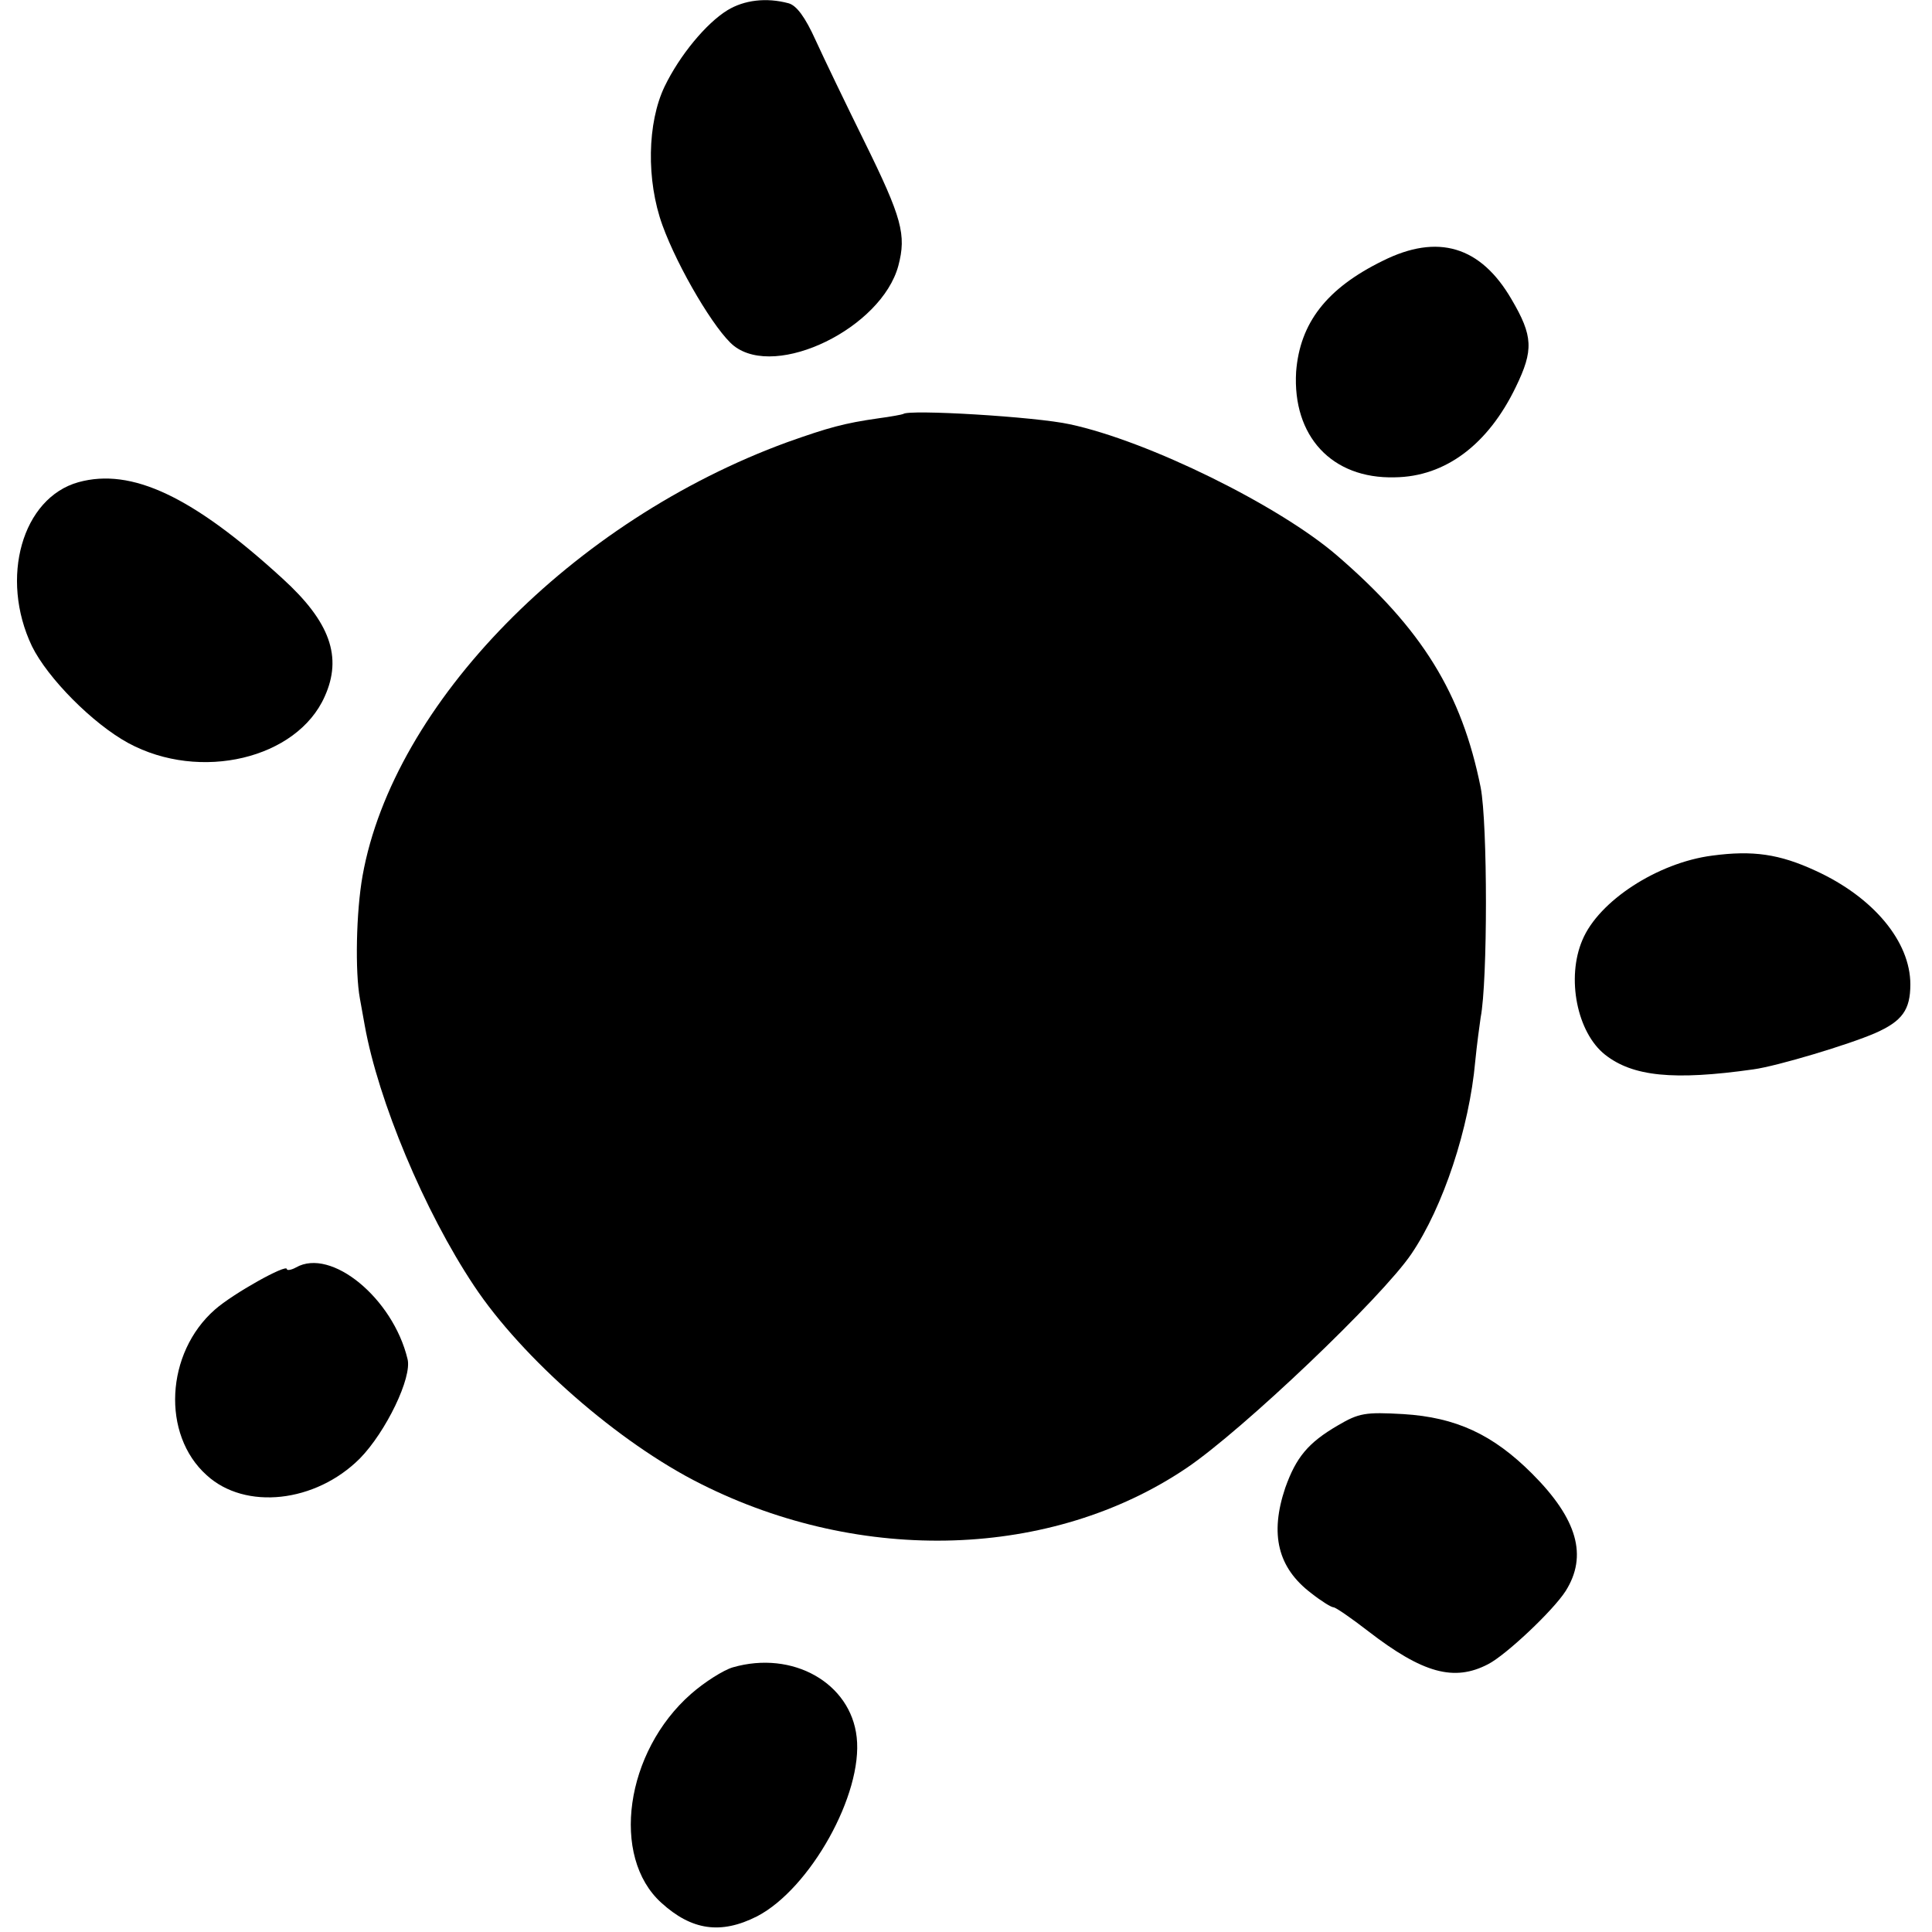 <?xml version="1.0" standalone="no"?>
<!DOCTYPE svg PUBLIC "-//W3C//DTD SVG 20010904//EN"
 "http://www.w3.org/TR/2001/REC-SVG-20010904/DTD/svg10.dtd">
<svg version="1.0" xmlns="http://www.w3.org/2000/svg"
 width="357pt" height="357pt" viewBox="0 0 357 357"
 preserveAspectRatio="xMidYMid meet">
<g transform="translate(0,357) scale(0.1,-0.1)"
fill="#000000" stroke="none">
<path d="M1344 3551 c-39 -24 -88 -83 -116 -141 -32 -67 -34 -173 -4 -256 29
-80 98 -196 132 -223 79 -62 273 33 304 148 15 57 7 88 -63 230 -34 69 -75
154 -90 187 -19 42 -35 64 -50 68 -41 11 -82 6 -113 -13z"/>
<path d="M2555 3088 c-104 -51 -153 -115 -160 -205 -7 -119 66 -198 182 -195
94 1 173 61 224 167 33 68 32 94 -8 162 -57 98 -136 122 -238 71z"/>
<path d="M1669 2805 c-2 -1 -23 -5 -46 -8 -63 -9 -92 -17 -168 -44 -397 -145
-728 -483 -785 -801 -12 -67 -14 -178 -5 -227 3 -16 7 -39 9 -50 25 -139 110
-343 202 -481 89 -134 267 -290 419 -366 298 -150 649 -138 897 29 104 70 362
316 416 396 59 87 107 233 118 356 3 31 8 67 10 81 13 66 13 358 0 425 -35
174 -108 293 -266 429 -107 92 -348 211 -493 242 -63 14 -299 28 -308 19z"/>
<path d="M145 2679 c-104 -29 -146 -177 -86 -303 29 -59 112 -143 178 -179
133 -72 312 -29 363 86 33 73 10 138 -78 218 -166 152 -279 205 -377 178z"/>
<path d="M3164 1989 c-101 -13 -210 -84 -240 -156 -30 -70 -10 -171 42 -212
51 -40 126 -48 274 -27 44 6 177 46 225 67 50 22 65 43 65 90 0 79 -68 161
-175 210 -67 31 -116 38 -191 28z"/>
<path d="M547 1228 c-9 -5 -17 -6 -17 -3 0 10 -99 -45 -133 -75 -91 -80 -99
-231 -15 -306 71 -65 201 -51 283 31 48 49 97 150 88 184 -27 112 -141 206
-206 169z"/>
<path d="M2472 936 c-55 -32 -77 -59 -97 -115 -29 -86 -14 -148 48 -195 19
-15 37 -26 41 -26 4 0 33 -20 64 -44 101 -78 159 -94 222 -61 33 17 120 99
143 135 41 65 22 133 -62 217 -72 72 -140 104 -238 110 -70 4 -82 2 -121 -21z"/>
<path d="M1354 489 c-17 -5 -52 -27 -77 -49 -122 -107 -149 -301 -55 -386 56
-51 110 -59 177 -25 98 51 196 226 184 331 -11 100 -118 161 -229 129z"/>
</g>
</svg>
